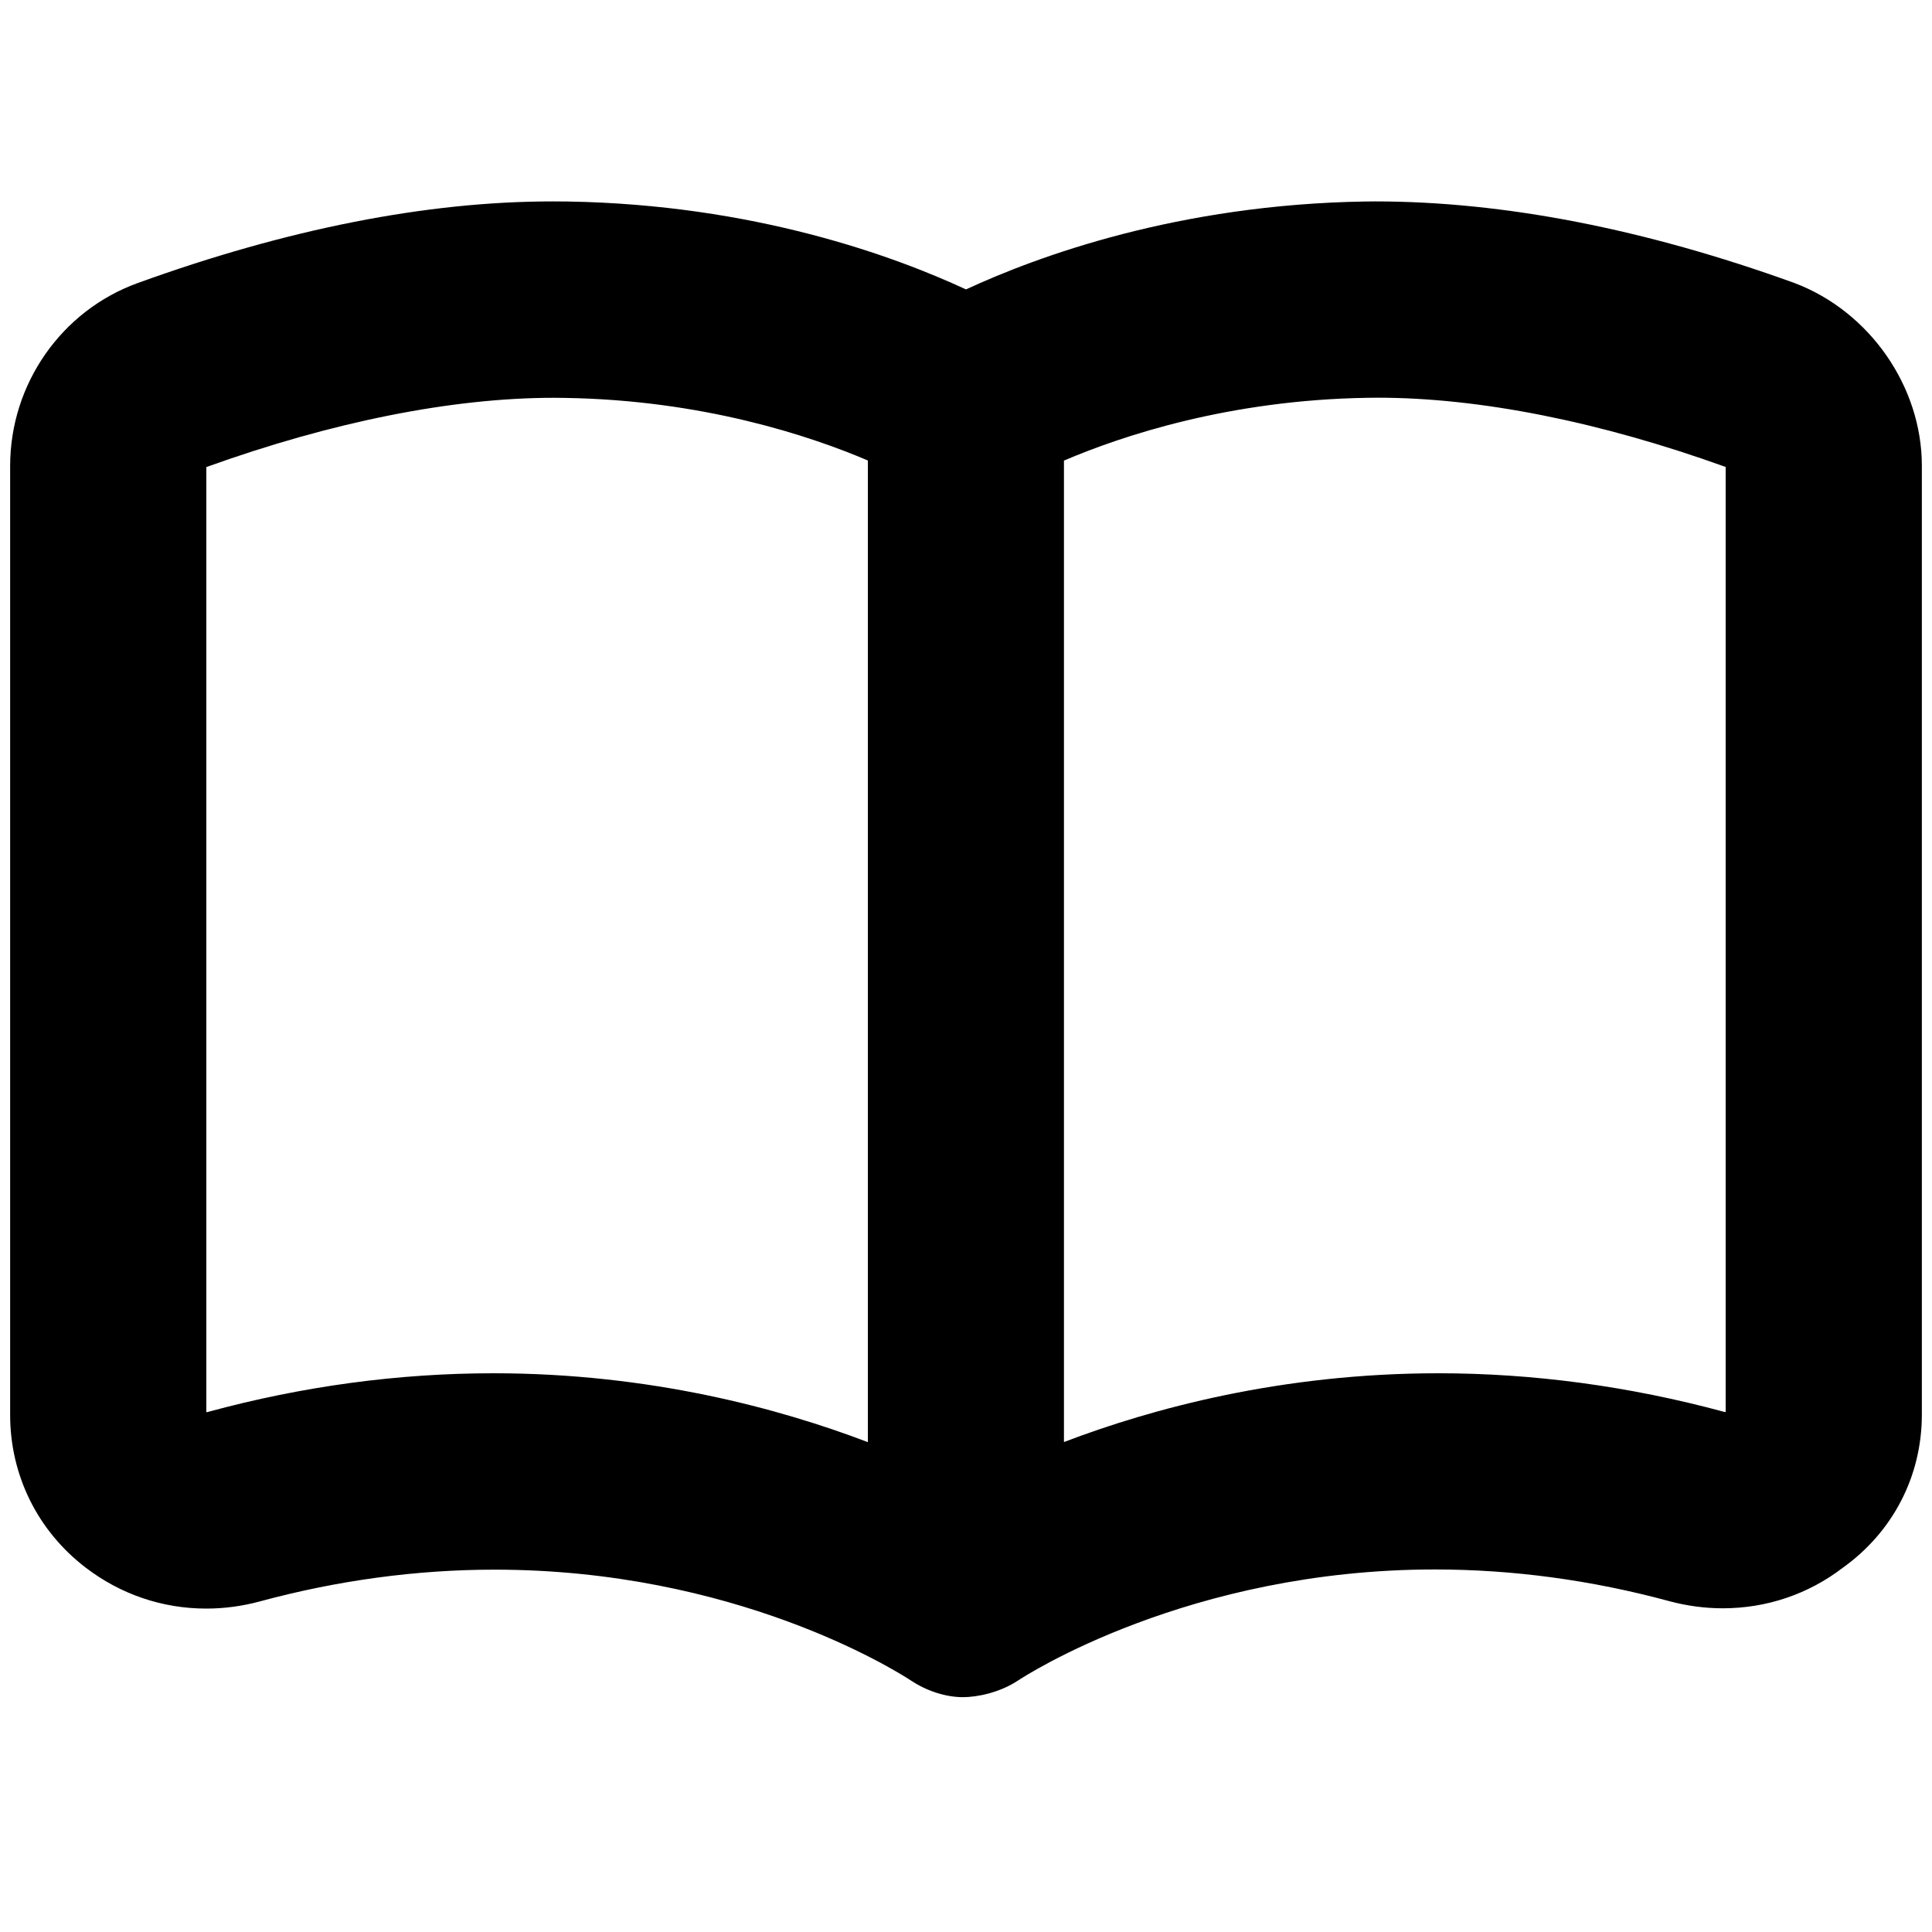<?xml version="1.0" encoding="utf-8"?>
<!-- Generator: Adobe Illustrator 24.0.2, SVG Export Plug-In . SVG Version: 6.00 Build 0)  -->
<svg version="1.1" id="Layer_1" xmlns="http://www.w3.org/2000/svg" xmlns:xlink="http://www.w3.org/1999/xlink" x="0px" y="0px"
	 viewBox="0 0 200 200" style="enable-background:new 0 0 200 200;" xml:space="preserve">
<g>
	<path d="M99.69,175.69c-1.76,0-3.72-0.62-5.37-1.71c-1.8-1.18-18.34-11.49-43.13-11.49c-8.07,0-16.25,1.11-24.3,3.29
		c-1.81,0.49-3.68,0.74-5.53,0.74c-4.55,0-8.87-1.47-12.49-4.24c-4.97-3.8-7.82-9.56-7.82-15.8V48.23c0-8.46,5.3-16.06,13.18-18.92
		c15.49-5.61,29.94-8.46,42.95-8.46c0.52,0,1.04,0,1.56,0.01c19.28,0.31,33.83,5.65,41.26,9.1c7.44-3.45,22-8.79,41.3-9.1
		c0.35,0,0.69-0.01,1.04-0.01c13.3,0,27.91,2.84,43.43,8.45c7.77,2.94,13.18,10.71,13.18,18.92v98.21c0,6.36-2.98,12.14-8.18,15.86
		c-3.56,2.73-7.88,4.2-12.43,4.2c0,0,0,0,0,0c-1.85,0-3.72-0.25-5.54-0.74c-8.04-2.18-16.2-3.28-24.26-3.28
		c-25.5,0-42.45,11.03-43.16,11.5C103.46,175.24,101.12,175.69,99.69,175.69z M110.14,149.28c9.12-3.48,22.54-7.12,38.77-7.12
		c9.82,0,19.74,1.34,29.48,3.97c0.09,0.03,0.15,0.04,0.21,0.04c0.01,0,0.02,0,0.04,0V48.34c-13.05-4.7-25.49-7.17-36.02-7.17
		c-0.34,0-0.69,0-1.03,0.01c-14.37,0.22-25.48,3.95-31.45,6.5V149.28z M51.09,142.16c16.19,0,29.62,3.65,38.75,7.13V47.67
		c-5.98-2.55-17.11-6.27-31.45-6.48c-0.35-0.01-0.7-0.01-1.05-0.01c-10.52,0-22.95,2.48-35.98,7.17v97.84c0,0,0,0,0,0
		c0.05,0,0.11-0.01,0.17-0.03C31.35,143.49,41.27,142.16,51.09,142.16z"/>
</g>
</svg>
